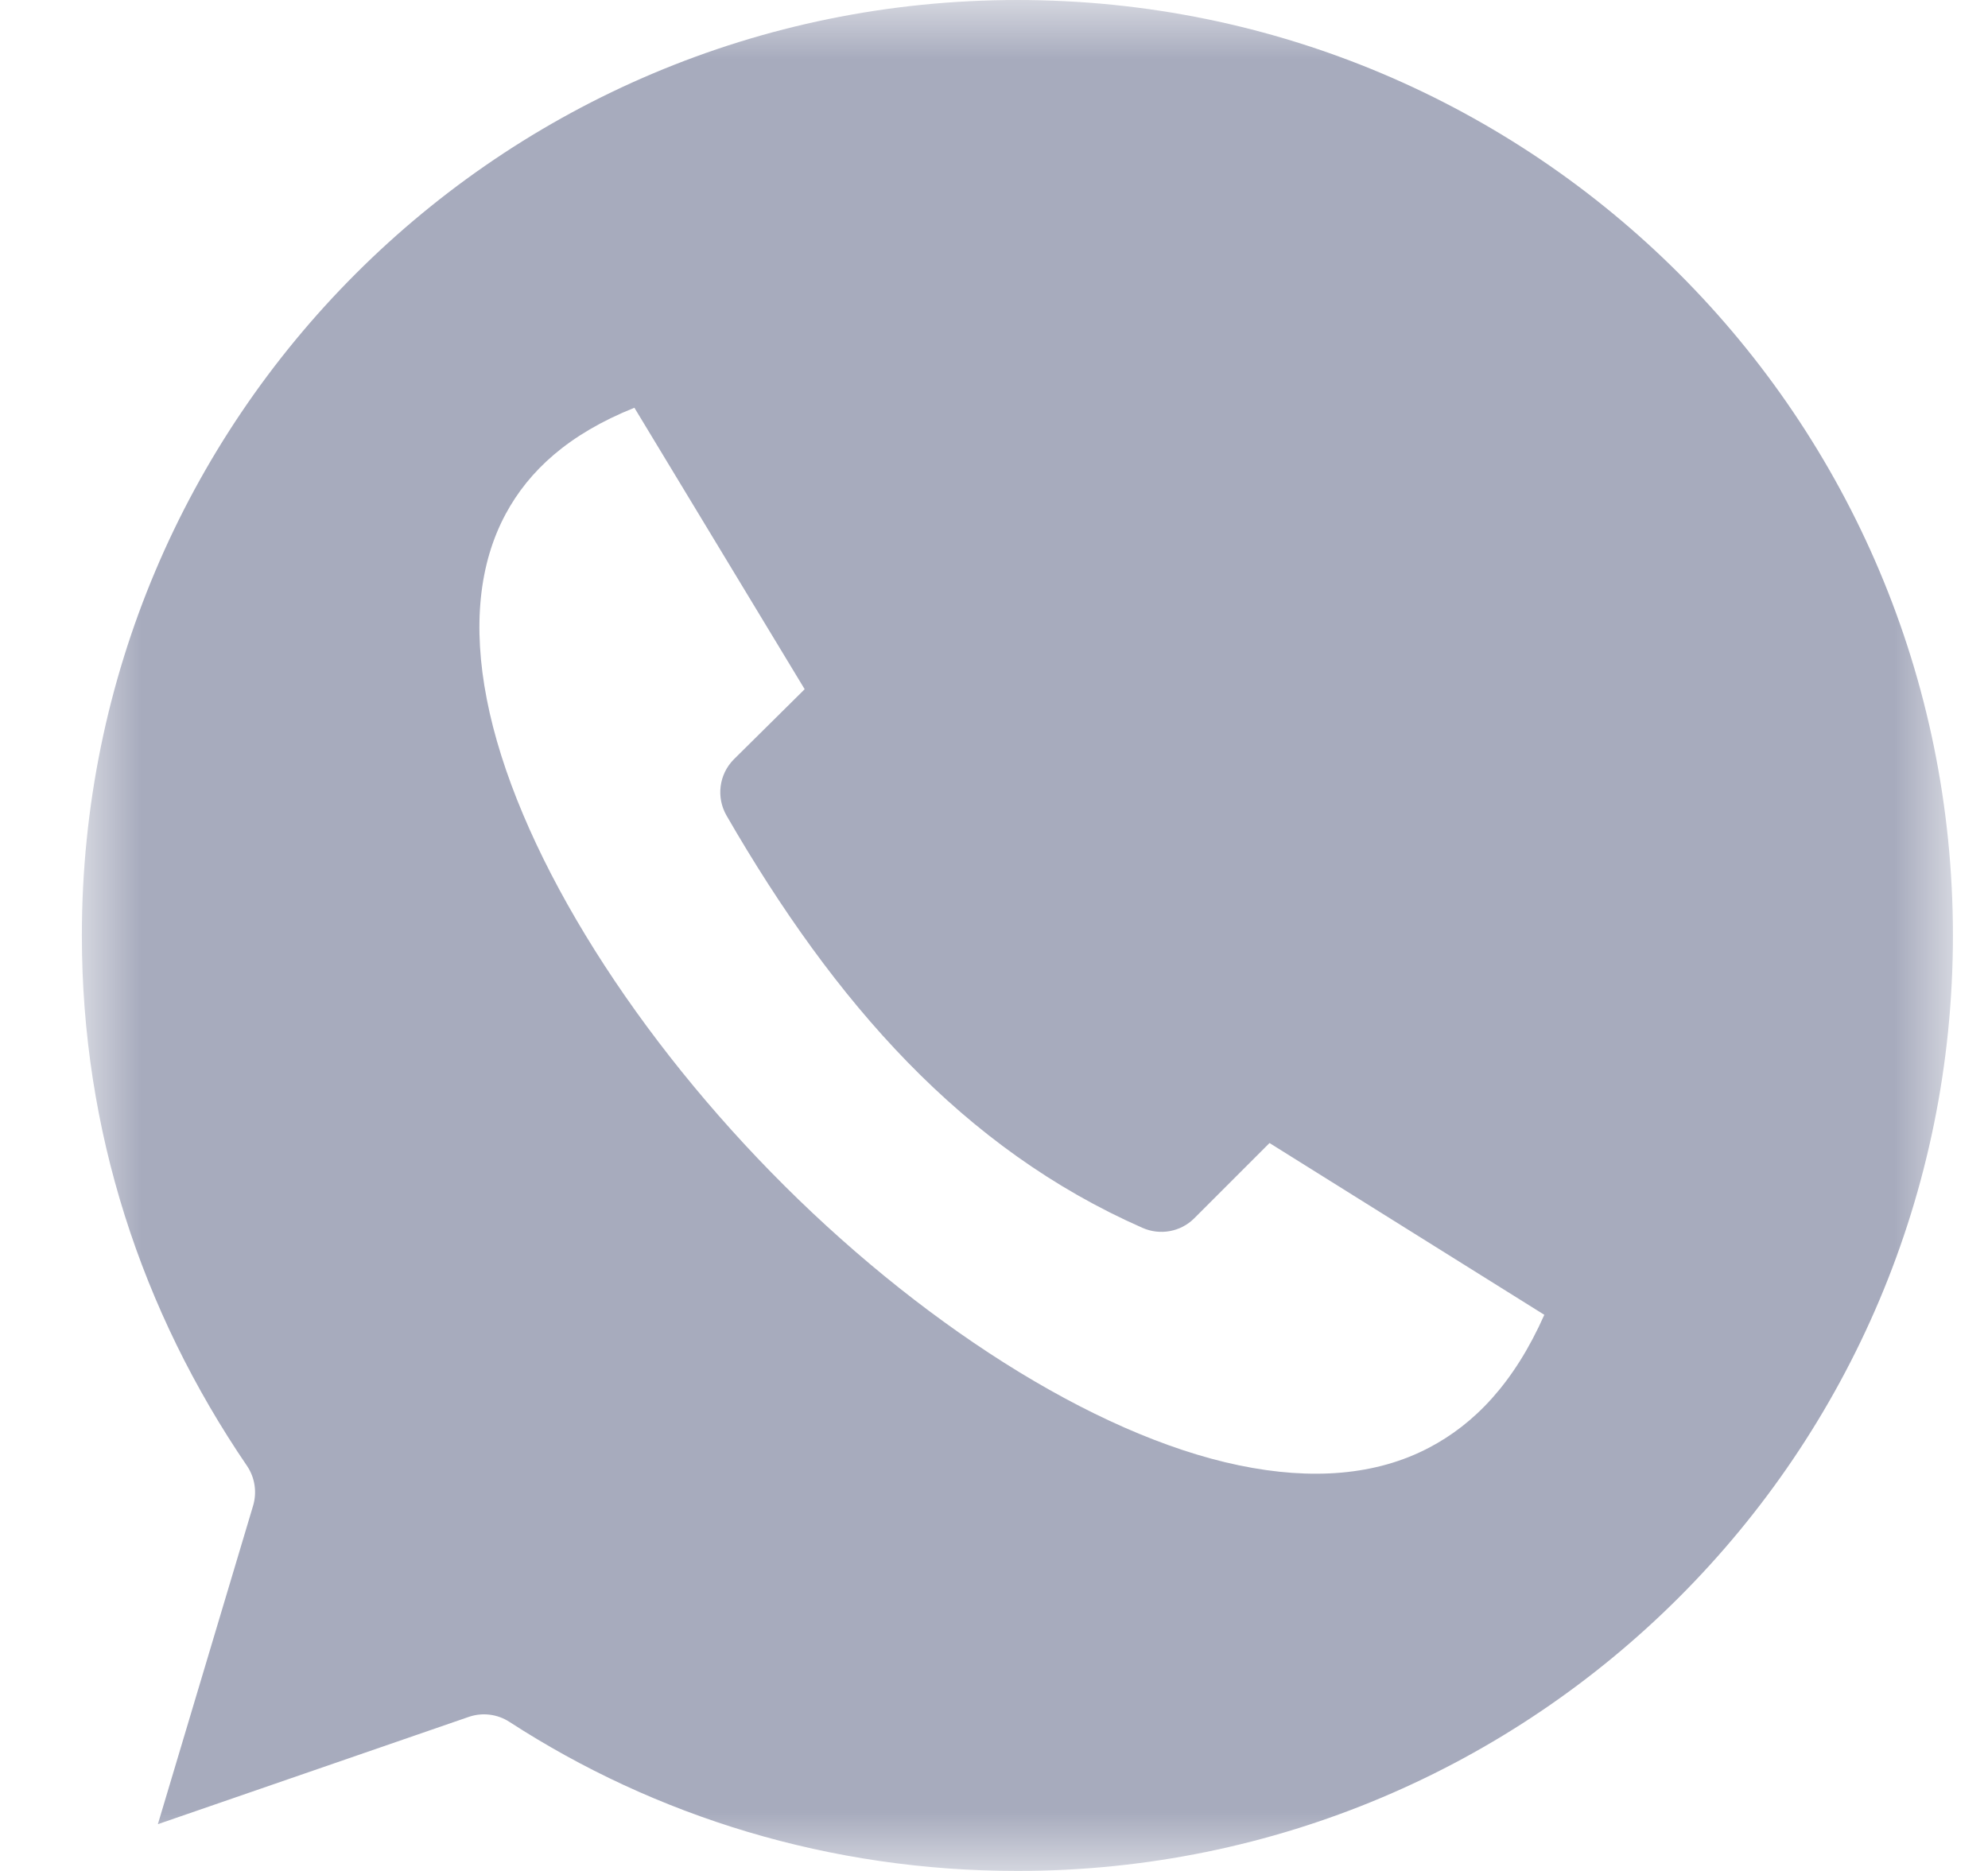 <?xml version="1.0" encoding="UTF-8"?>
<svg width="17px" height="16px" viewBox="0 0 17 16" version="1.1" xmlns="http://www.w3.org/2000/svg" xmlns:xlink="http://www.w3.org/1999/xlink">
    <!-- Generator: Sketch 60.1 (88133) - https://sketch.com -->
    <title>Whatsapp</title>
    <desc>Created with Sketch.</desc>
    <defs>
        <polygon id="path-1" points="0 6e-05 16 6e-05 16 16 0 16"></polygon>
    </defs>
    <g id="Page-1" stroke="none" stroke-width="1" fill="none" fill-rule="evenodd">
        <g id="Expertise_ResourceClick" transform="translate(-1233, -2529)">
            <g id="Group-12" transform="translate(-2, 2463)">
                <g id="Group-6" transform="translate(954, 54)">
                    <g id="Group-10">
                        <g id="Social-Icons" transform="translate(159, 0)">
                            <g id="Pinterest" transform="translate(110.7, 0)">
                                <g id="Whatsapp" transform="translate(12, 12)">
                                    <mask id="mask-2" fill="white">
                                        <use xlink:href="#path-1"></use>
                                    </mask>
                                    <g id="Clip-2"></g>
                                    <path d="M4.725,3.487 L6.181,5.894 L5.575,6.494 C5.448,6.622 5.423,6.819 5.513,6.975 C6.438,8.577 7.534,9.824 9.069,10.5 C9.219,10.567 9.396,10.535 9.512,10.419 L10.156,9.775 L12.506,11.244 C12.246,11.829 11.907,12.178 11.519,12.381 C11.069,12.617 10.52,12.661 9.894,12.531 C8.641,12.271 7.127,11.287 5.894,10.025 C4.66,8.763 3.706,7.229 3.463,5.981 C3.341,5.357 3.395,4.82 3.625,4.394 C3.823,4.027 4.16,3.713 4.725,3.487 Z M8,6e-05 C3.578,6e-05 0,3.576 0,8 C0,9.668 0.509,11.211 1.413,12.537 C1.481,12.638 1.499,12.765 1.463,12.881 L0.65,15.6 L3.313,14.681 C3.428,14.643 3.554,14.659 3.656,14.725 C4.903,15.534 6.396,16 8,16 C12.424,16 16,12.424 16,8 C16,3.576 12.424,6e-05 8,6e-05 L8,6e-05 Z" id="Fill-1" fill="#A7ABBD" mask="url(#mask-2)"></path>
                                </g>
                            </g>
                        </g>
                    </g>
                </g>
            </g>
        </g>
    </g>
</svg>
